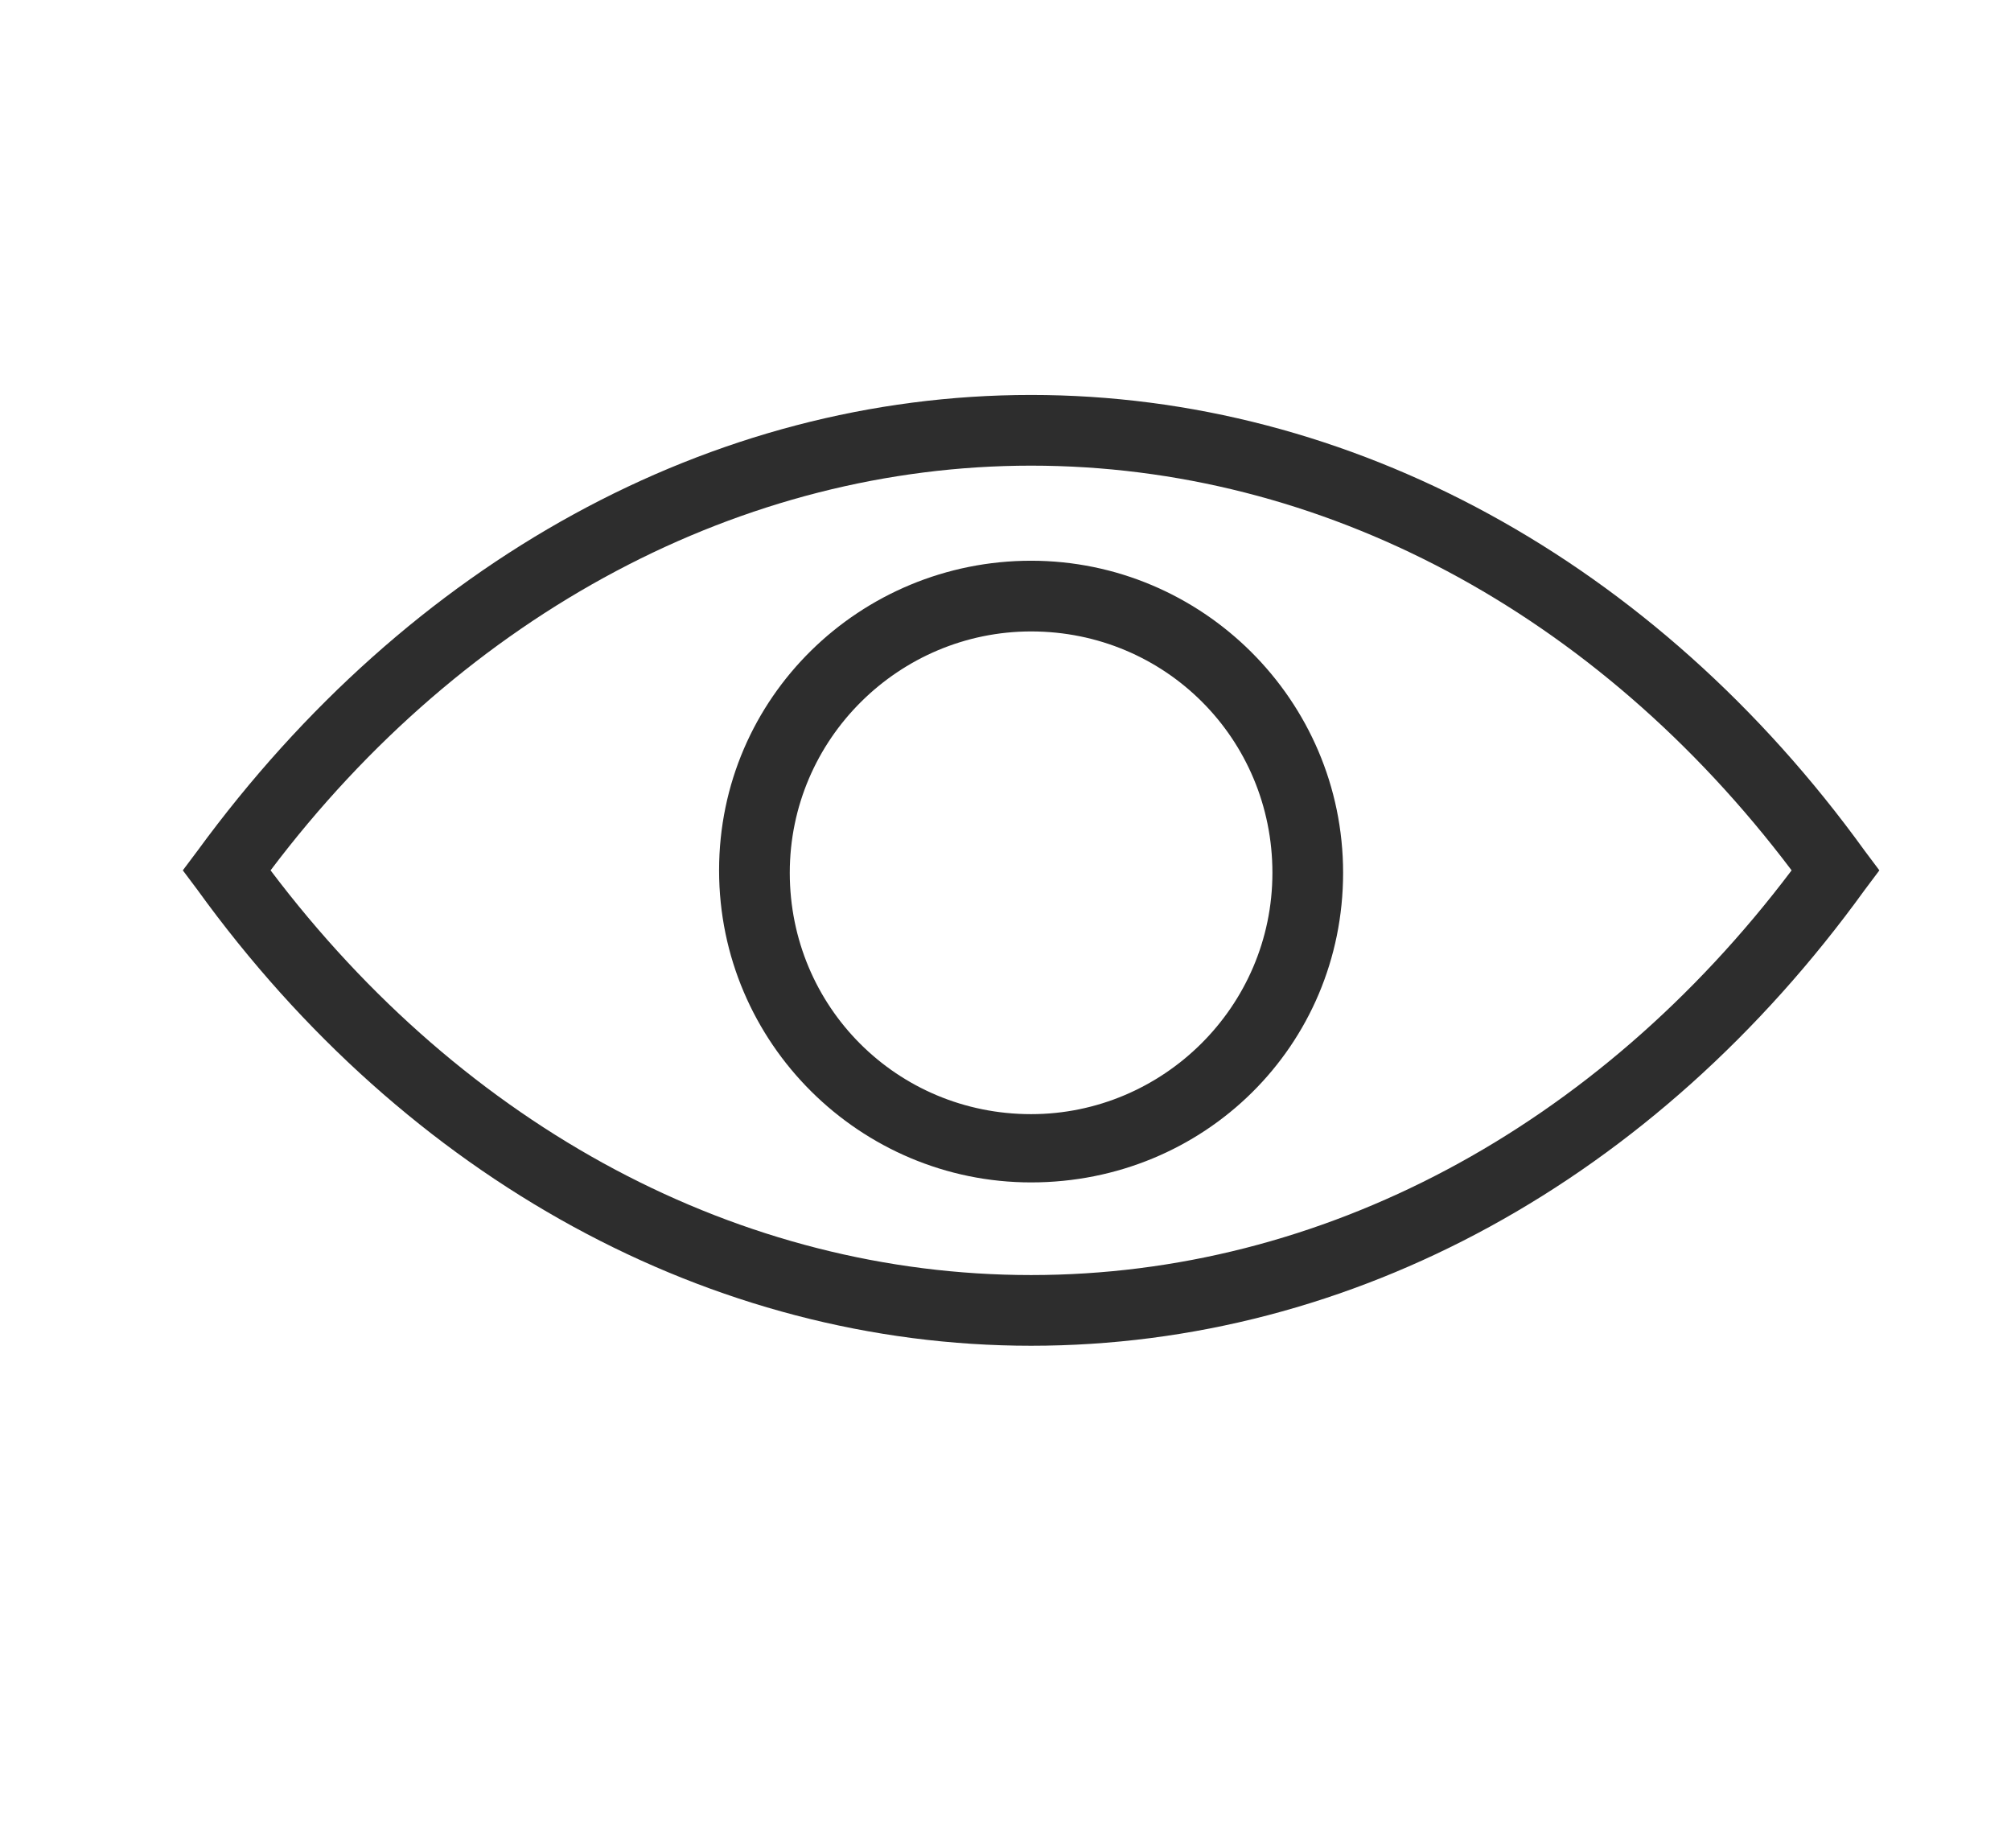 <svg xmlns="http://www.w3.org/2000/svg" xmlns:xlink="http://www.w3.org/1999/xlink" id="Layer_1" x="0px" y="0px" viewBox="0 0 82.5 75.8" style="enable-background:new 0 0 82.5 75.8;" xml:space="preserve"><style type="text/css">	.st0{fill:#2D2D2D;}</style><g>	<path class="st0" d="M42.3,55.2c-13.1,0-25.6-6.8-34.2-18.7l-0.6-0.8l0.6-0.8C16.8,23,29.2,16.2,42.3,16.2   c13.1,0,25.6,6.8,34.2,18.7l0.6,0.8l-0.6,0.8C67.9,48.4,55.5,55.2,42.3,55.2z M11.1,35.7c8,10.6,19.3,16.6,31.2,16.6   c11.9,0,23.2-6,31.2-16.6c-8-10.6-19.3-16.6-31.2-16.6C30.5,19.1,19.1,25.1,11.1,35.7z"></path></g><g>	<path class="st0" d="M42.3,48.5c-7,0-12.8-5.7-12.8-12.8S35.3,23,42.3,23c7,0,12.8,5.7,12.8,12.8S49.4,48.5,42.3,48.5z M42.3,25.9   c-5.4,0-9.9,4.4-9.9,9.9s4.4,9.9,9.9,9.9c5.4,0,9.9-4.4,9.9-9.9S47.8,25.9,42.3,25.9z"></path></g></svg>